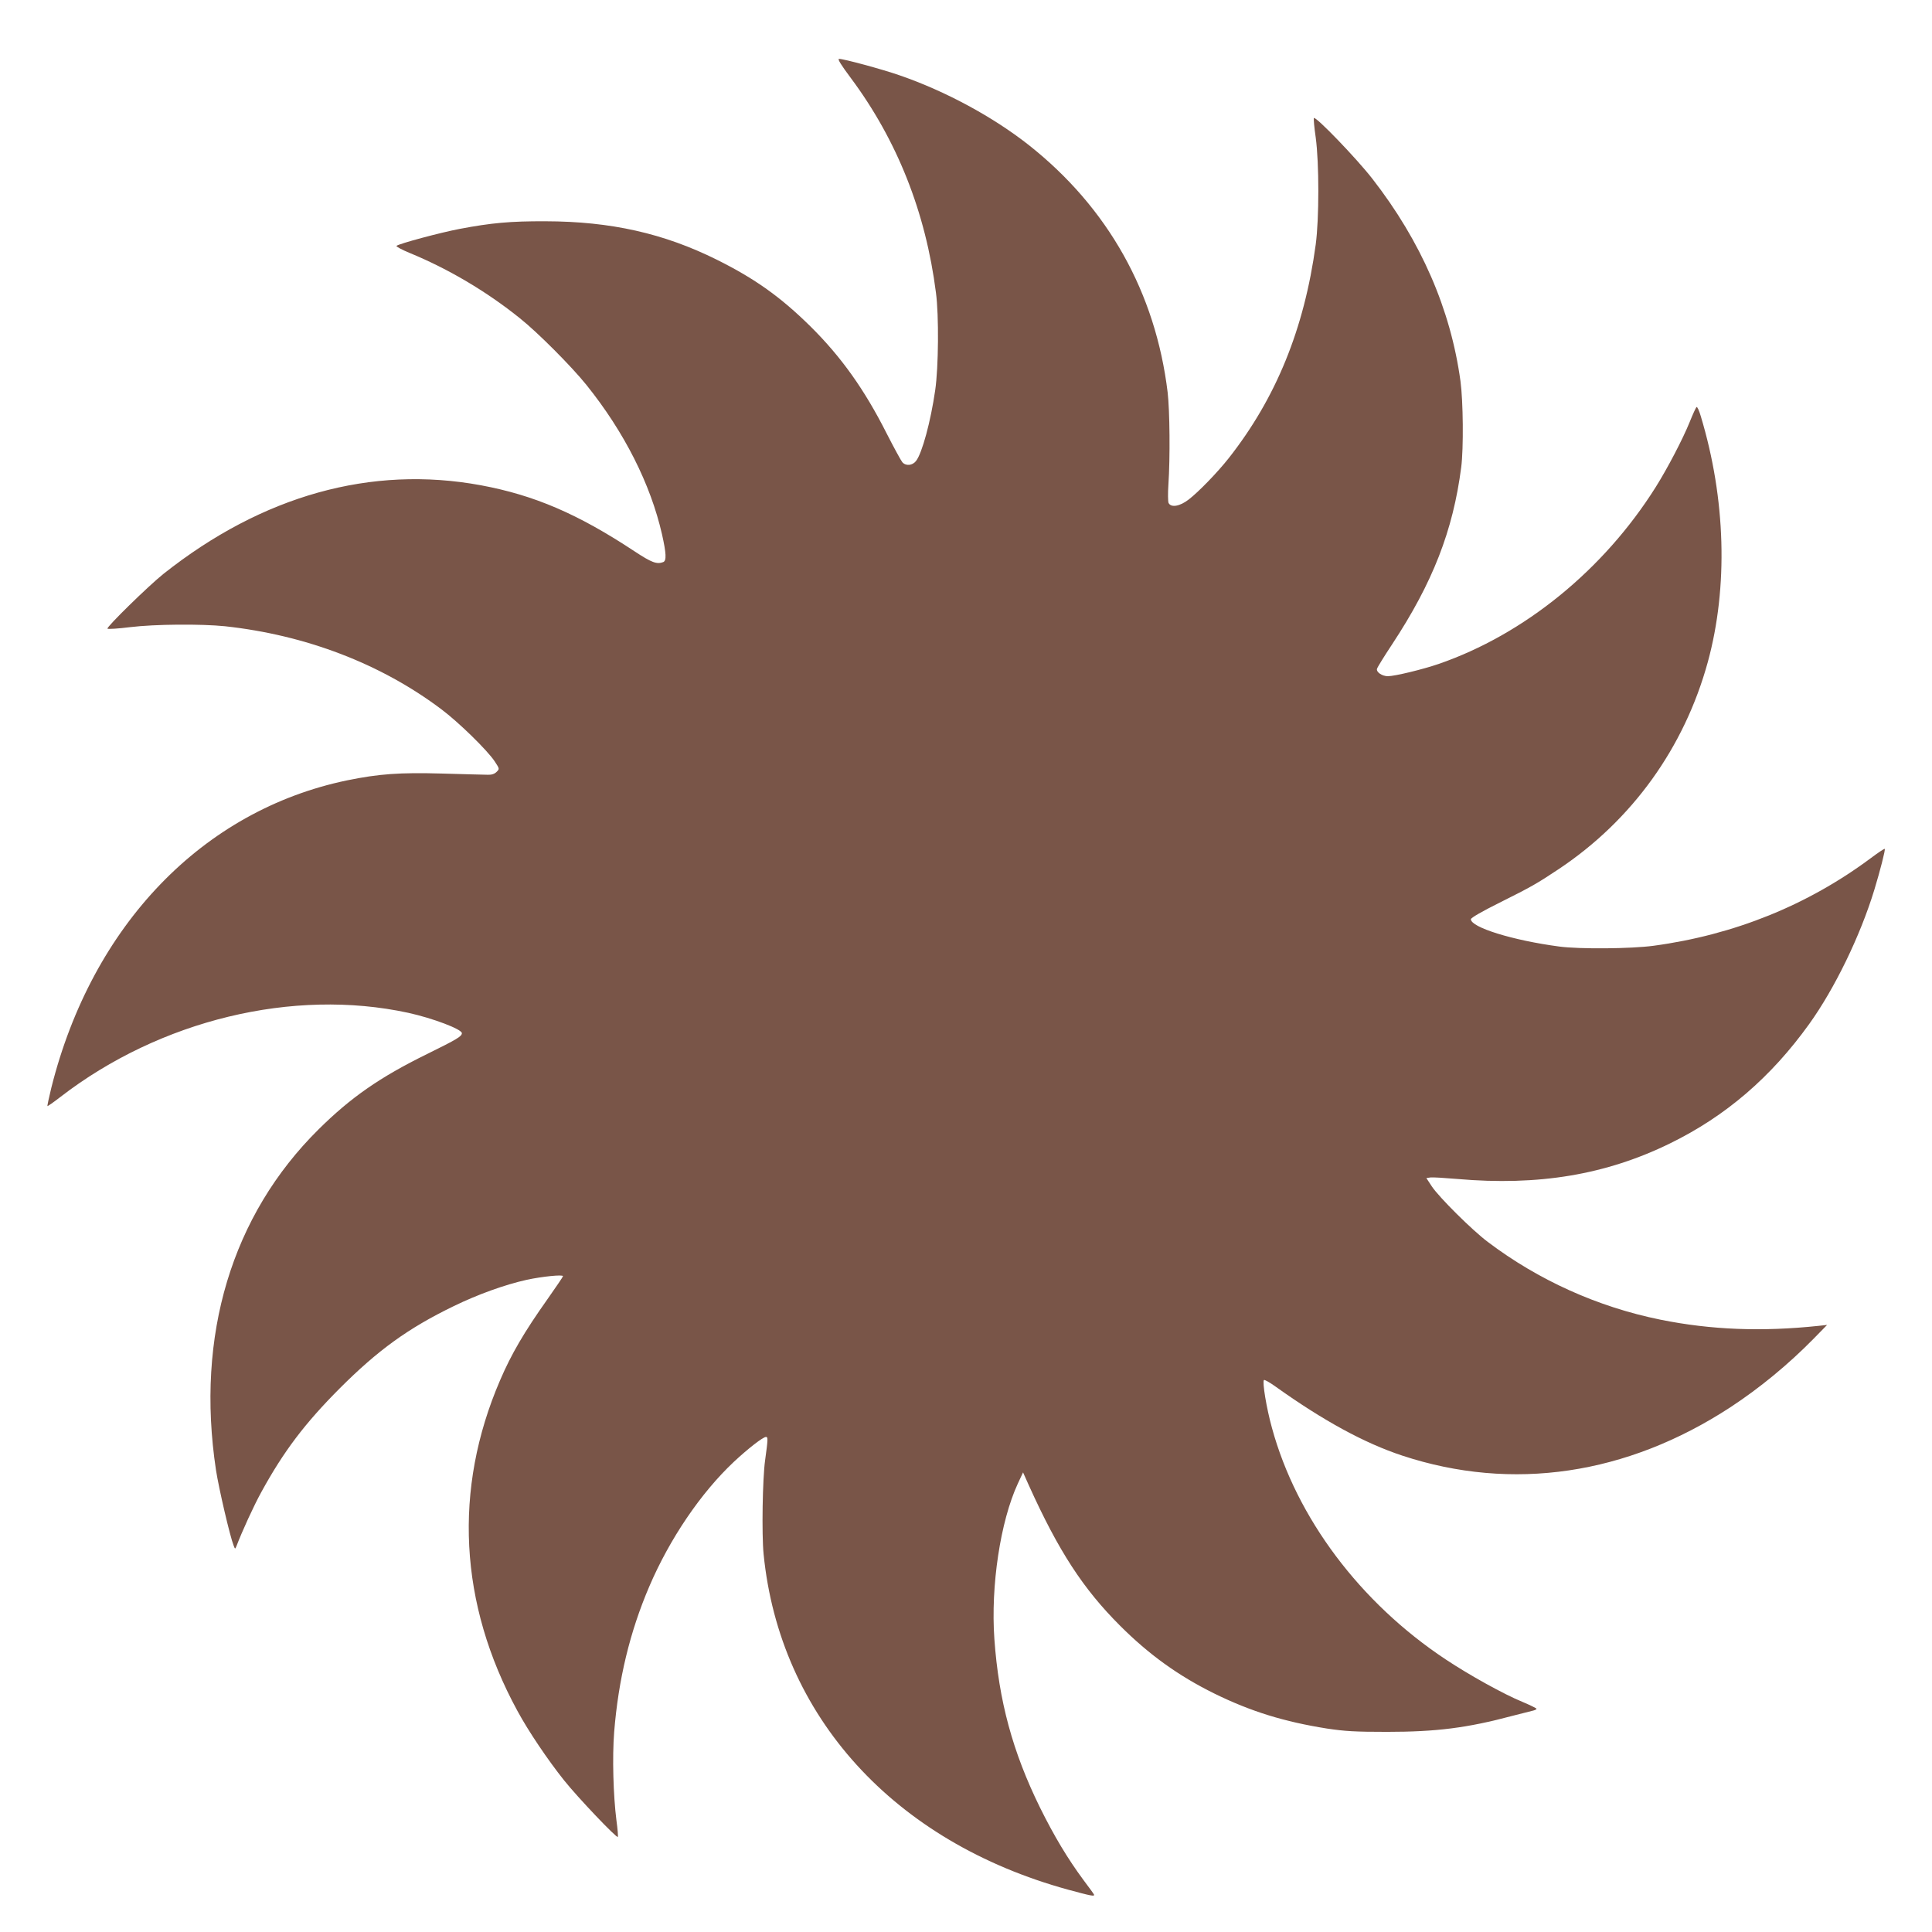 <?xml version="1.0" standalone="no"?>
<!DOCTYPE svg PUBLIC "-//W3C//DTD SVG 20010904//EN"
 "http://www.w3.org/TR/2001/REC-SVG-20010904/DTD/svg10.dtd">
<svg version="1.0" xmlns="http://www.w3.org/2000/svg"
 width="1280pt" height="1280pt" viewBox="0 0 1280 1280"
 preserveAspectRatio="xMidYMid meet">
<g transform="translate(0,1280) scale(0.1,-0.1)"
fill="#795548" stroke="none">
<path d="M5637 12283 c306 -411 496 -888 564 -1423 20 -150 17 -494 -5 -645
-30 -208 -87 -418 -127 -469 -24 -31 -68 -35 -91 -8 -8 9 -55 95 -104 191
-147 291 -301 507 -505 709 -198 195 -368 316 -619 441 -352 175 -703 254
-1135 255 -234 1 -361 -11 -567 -50 -132 -25 -407 -99 -421 -113 -4 -4 34 -25
85 -46 258 -106 512 -256 733 -434 117 -93 342 -319 440 -441 251 -312 425
-657 501 -990 28 -125 31 -175 8 -184 -42 -16 -76 -4 -191 72 -374 247 -662
371 -1017 437 -726 134 -1447 -67 -2103 -587 -98 -78 -380 -354 -371 -363 4
-4 71 0 150 10 165 20 470 22 628 6 535 -58 1033 -248 1434 -550 116 -87 306
-273 354 -346 32 -49 32 -49 12 -69 -13 -13 -32 -20 -57 -19 -21 0 -157 4
-303 8 -284 8 -419 -2 -630 -45 -958 -199 -1690 -960 -1960 -2037 -16 -65 -27
-119 -26 -121 2 -2 42 26 87 61 660 509 1541 722 2303 557 164 -36 356 -109
356 -135 0 -21 -31 -40 -230 -138 -314 -154 -507 -289 -719 -499 -576 -570
-815 -1366 -680 -2258 19 -122 92 -437 117 -500 9 -24 10 -24 18 -5 38 100
115 268 165 359 149 272 289 456 519 687 255 255 454 399 755 545 162 79 341
143 485 175 102 22 240 36 240 24 0 -4 -47 -73 -104 -154 -153 -216 -239 -363
-313 -536 -311 -722 -272 -1480 115 -2190 73 -135 202 -326 309 -460 91 -114
348 -384 356 -375 3 3 -1 52 -9 110 -21 166 -28 418 -15 585 28 348 104 664
233 965 135 315 340 618 560 825 92 86 193 165 213 165 14 0 13 -16 -6 -155
-17 -120 -23 -490 -10 -621 107 -1075 863 -1907 2019 -2224 147 -40 176 -46
170 -32 -1 4 -32 46 -68 94 -106 143 -196 293 -290 483 -181 368 -273 707
-302 1116 -25 353 40 780 155 1029 l35 75 38 -85 c198 -438 360 -686 604 -930
191 -191 386 -332 625 -450 242 -119 463 -187 746 -232 121 -18 185 -22 399
-22 326 0 531 26 830 106 63 16 125 32 138 35 12 3 22 8 22 12 0 3 -42 24 -92
45 -125 51 -355 179 -510 282 -567 376 -988 937 -1151 1534 -36 129 -65 305
-53 317 3 4 39 -16 79 -45 317 -226 587 -373 838 -456 728 -240 1487 -128
2174 321 195 128 384 284 550 453 l90 92 -55 -6 c-377 -40 -714 -27 -1050 41
-414 84 -807 261 -1143 515 -104 78 -323 296 -371 368 l-36 55 27 4 c16 2 96
-3 178 -10 538 -47 986 28 1410 236 368 180 668 438 921 790 169 235 339 585
432 890 39 128 74 266 69 271 -2 3 -44 -25 -92 -61 -419 -312 -906 -509 -1440
-581 -148 -20 -491 -23 -625 -5 -309 41 -585 127 -585 181 0 9 74 52 191 110
212 106 245 125 391 222 486 324 832 804 988 1373 135 495 119 1079 -47 1628
-11 38 -24 65 -28 60 -5 -4 -25 -48 -45 -98 -46 -114 -148 -309 -226 -433
-344 -547 -870 -975 -1438 -1171 -105 -36 -290 -81 -336 -81 -38 0 -78 27 -72
49 2 9 47 82 100 162 269 408 404 754 458 1174 16 125 13 437 -5 570 -65 476
-261 926 -584 1341 -105 135 -375 415 -387 402 -3 -3 2 -61 12 -129 23 -170
23 -537 0 -709 -76 -559 -263 -1017 -576 -1415 -74 -94 -200 -224 -265 -274
-59 -46 -118 -56 -134 -23 -4 9 -5 64 -1 122 12 178 9 489 -5 610 -80 661
-395 1224 -920 1639 -236 186 -551 357 -856 462 -114 40 -370 109 -401 109
-12 0 13 -40 78 -127z"/>
</g>
</svg>
